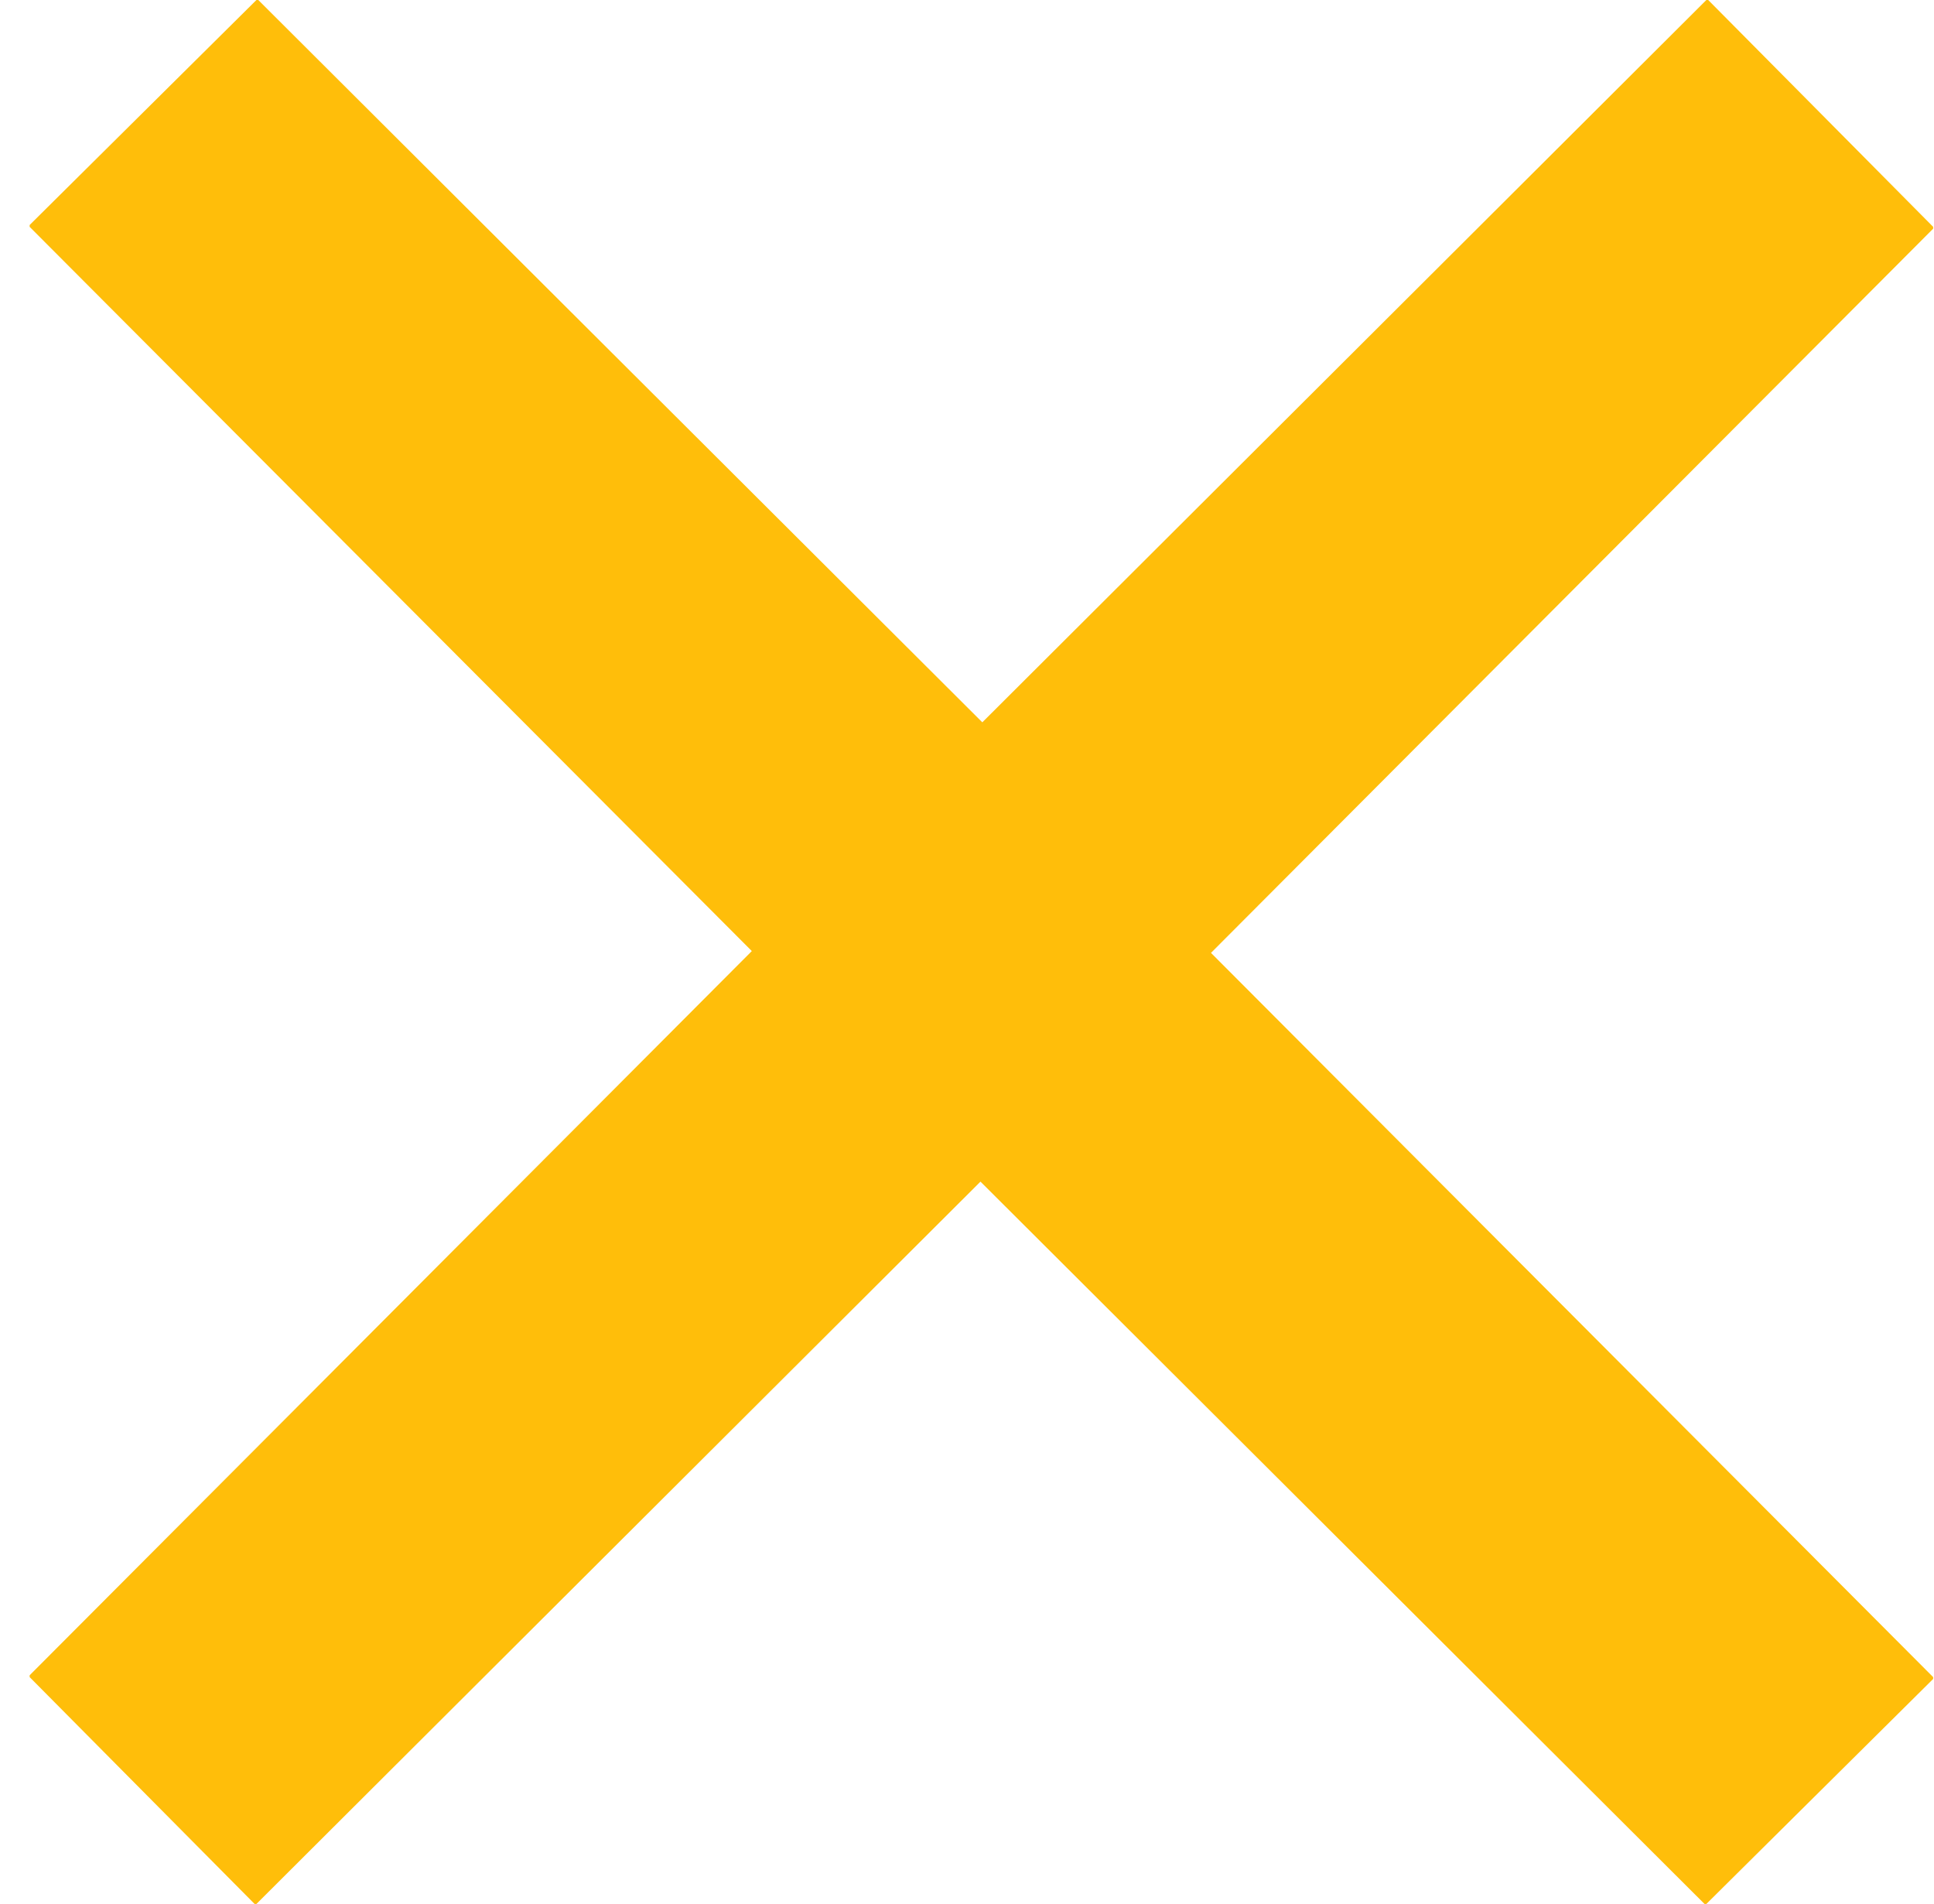 <?xml version="1.0" encoding="UTF-8"?> <svg xmlns="http://www.w3.org/2000/svg" width="64" height="63" viewBox="0 0 64 63" fill="none"><path fill-rule="evenodd" clip-rule="evenodd" d="M0.981 7.506L24.879 31.47L0.981 55.433V55.494L8.425 63H8.486L32.446 39.099L56.406 63H56.467L63.972 55.555V55.494L40.074 31.53L63.972 7.567V7.506L56.528 0H56.467L32.507 23.901L8.547 0H8.486L0.981 7.445V7.506Z" fill="#FFBE0A"></path></svg> 